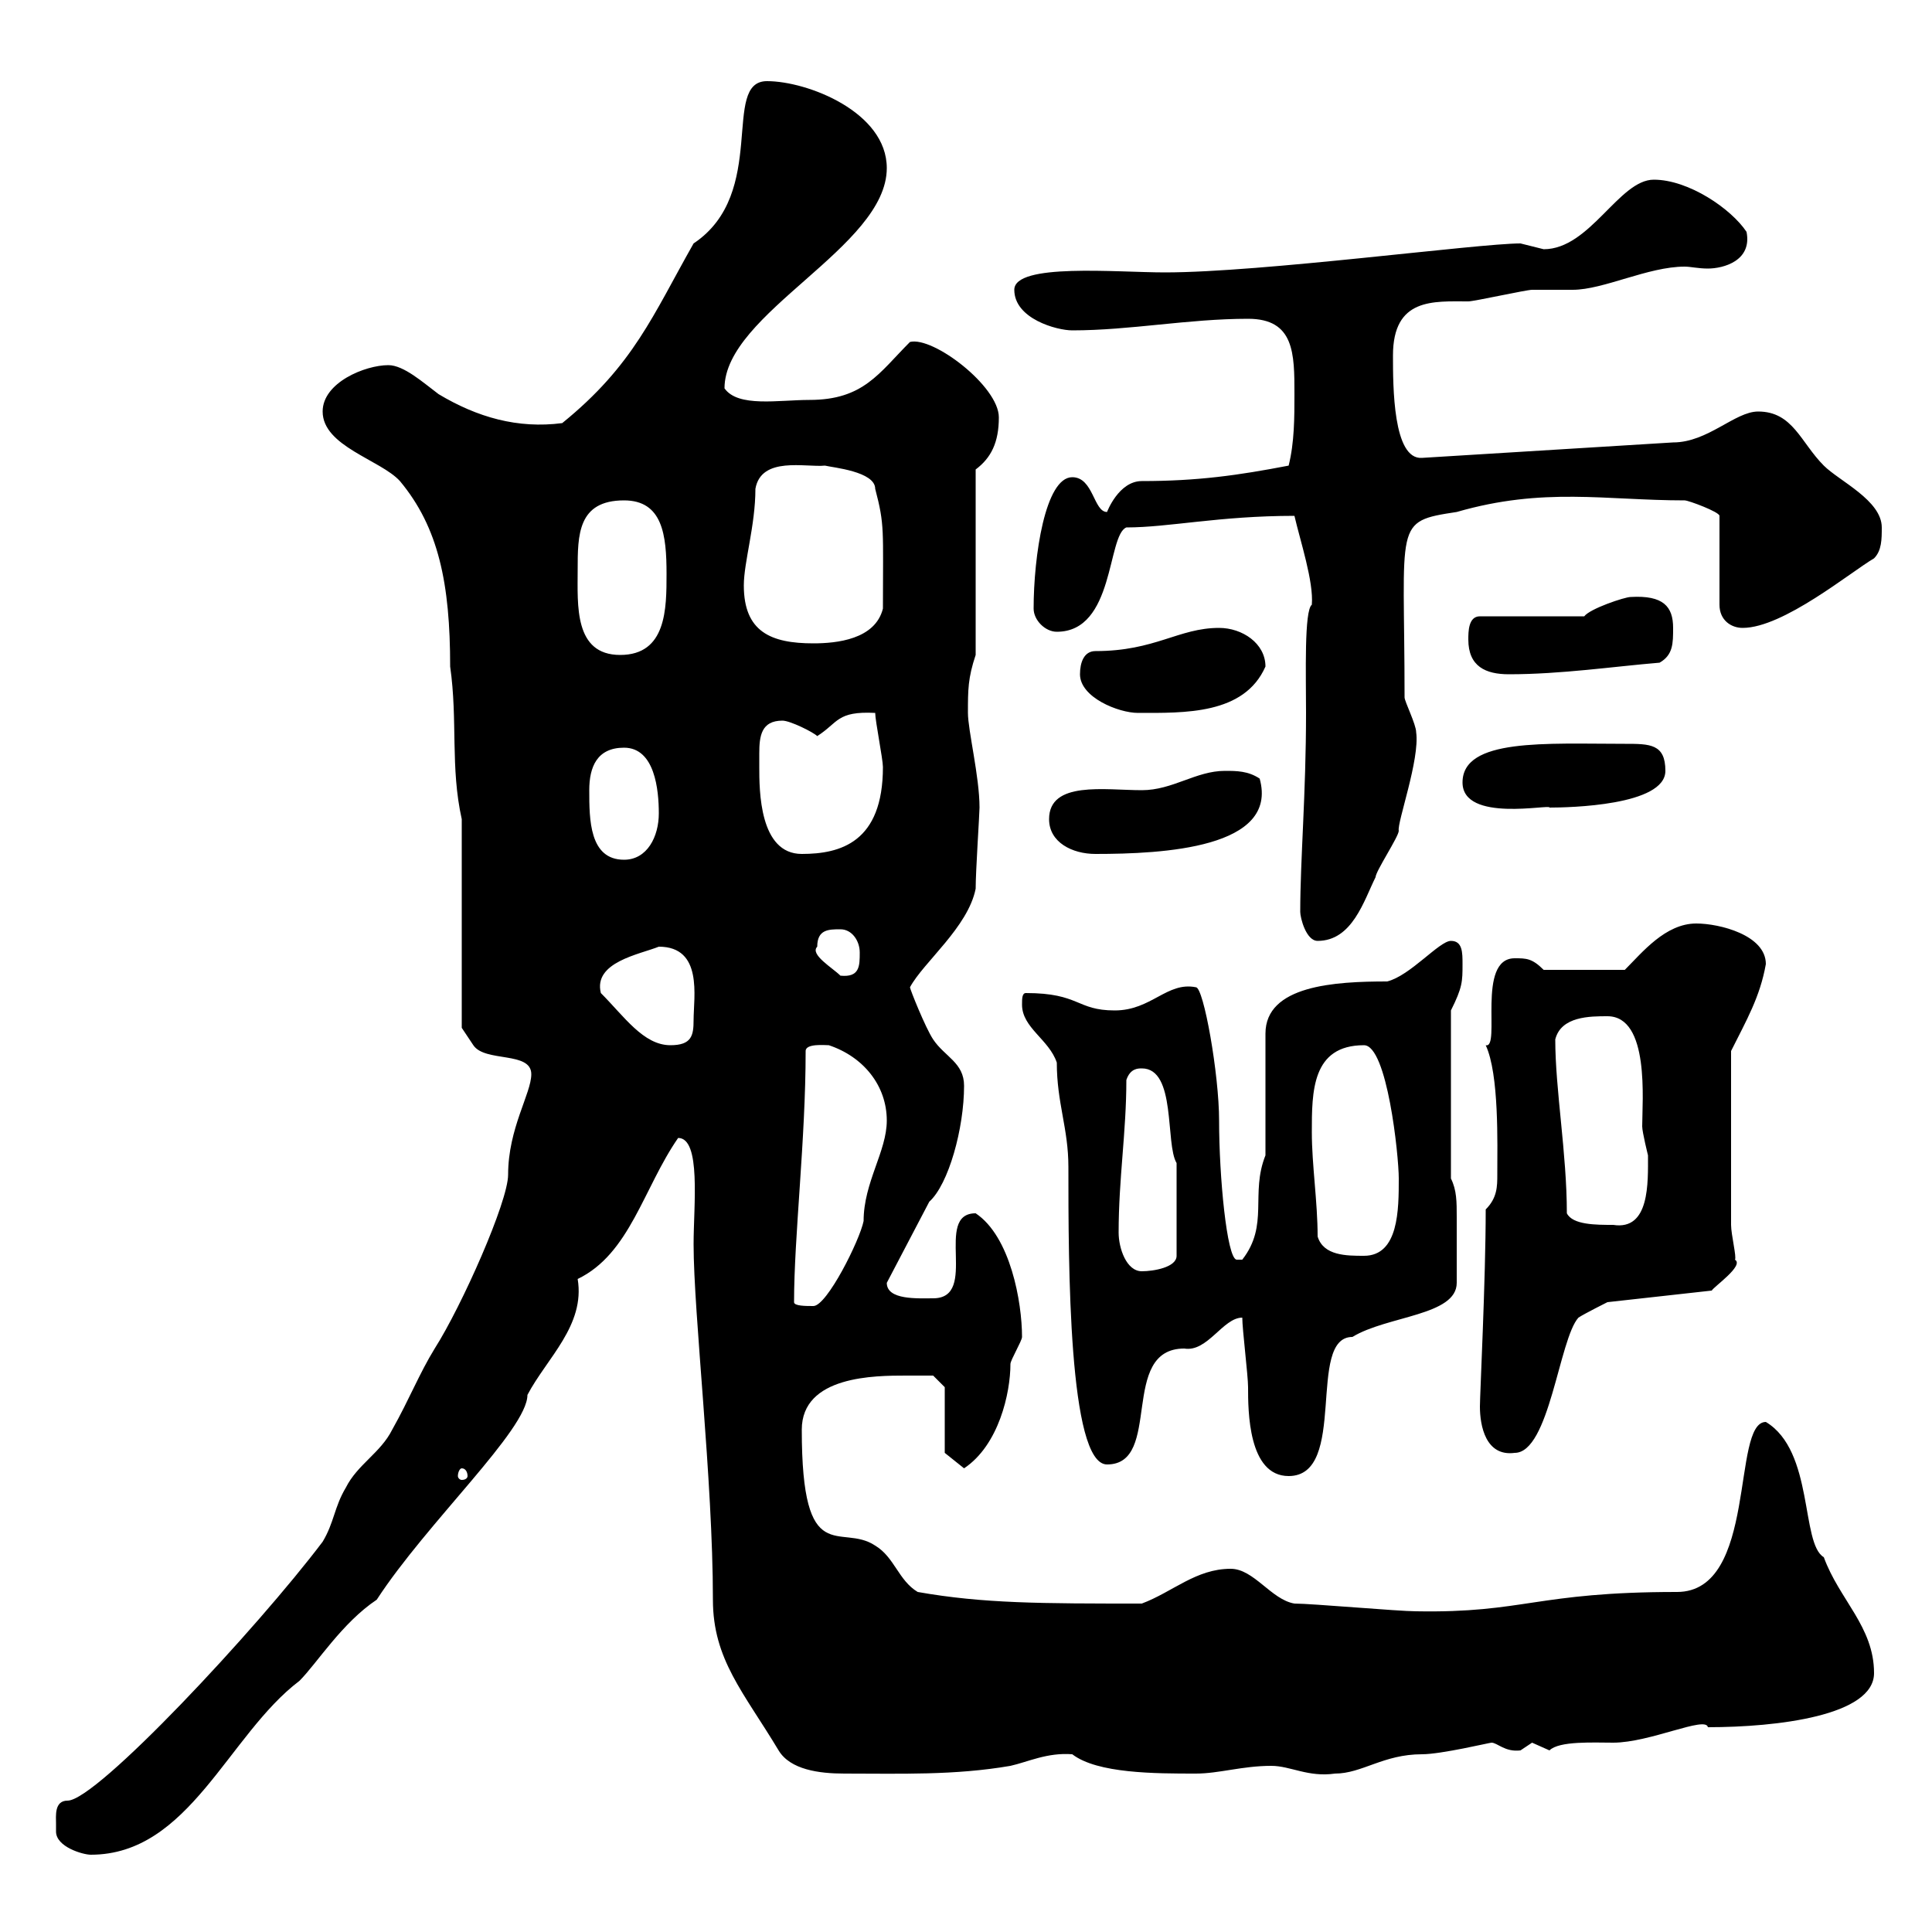 <svg xmlns="http://www.w3.org/2000/svg" xmlns:xlink="http://www.w3.org/1999/xlink" width="300" height="300"><path d="M8.70 283.20C8.70 283.20 8.70 284.40 8.70 284.40C8.70 286.80 12.90 288 14.10 288C29.40 288 35.40 269.40 46.50 261C49.20 258.30 53.10 252 58.50 248.40C66.30 236.40 81.90 222 81.90 216.60C84.90 210.90 90.90 205.80 89.70 198.60C97.80 194.70 99.90 184.50 105.30 176.70C108.90 176.70 107.70 187.20 107.70 193.20C107.70 204 110.70 229.80 110.70 248.40C110.70 257.70 115.50 262.80 120.90 271.80C122.70 274.80 127.20 275.40 131.10 275.40C139.80 275.40 148.20 275.70 156.90 274.20C159.60 273.60 162.60 272.10 166.50 272.40C170.40 275.40 179.40 275.40 185.70 275.40C189.30 275.40 192.90 274.20 197.40 274.20C200.40 274.20 203.10 276 207.30 275.40C211.50 275.40 214.80 272.40 220.80 272.40C223.80 272.40 231.30 270.60 231.60 270.60C232.50 270.60 233.70 272.10 236.10 271.80C236.10 271.80 237.90 270.60 237.90 270.60C237.90 270.60 240.60 271.80 240.60 271.80C242.10 270.30 247.50 270.60 250.50 270.60C256.20 270.60 264.90 266.40 265.20 268.20C276 268.20 291 266.40 291 259.80C291 252.60 285.60 248.40 283.20 241.80C279.60 239.70 281.70 225.30 274.20 220.80C268.80 220.80 273 247.20 260.40 247.20C238.50 247.20 236.70 250.50 219.90 250.20C217.20 250.20 203.70 249 201 249C197.40 248.40 194.70 243.60 191.10 243.60C185.70 243.60 182.10 247.20 177.30 249C161.70 249 152.70 249 142.50 247.20C139.50 245.40 138.90 241.80 135.90 240C130.50 236.40 124.50 243.90 124.50 222C124.50 213.60 135.90 213.60 140.70 213.60C142.50 213.60 144.90 213.60 144.90 213.60L146.70 215.40L146.70 225.60L149.70 228C155.10 224.40 156.90 216.30 156.90 211.80C156.90 211.20 158.70 208.20 158.70 207.60C158.70 202.20 156.90 192 151.50 188.40C144.90 188.40 152.10 201.60 144.90 201.60C142.50 201.60 137.70 201.90 137.70 199.20L144.30 186.60C147.30 183.90 149.70 175.20 149.70 168.60C149.70 165 146.70 164.10 144.90 161.40C143.70 159.60 141.30 153.60 141.30 153.30C143.40 149.40 150.30 144 151.50 138C151.50 135.30 152.10 126.30 152.10 125.40C152.10 120.60 150.30 113.40 150.30 110.70C150.30 107.10 150.30 105.30 151.50 101.70L151.50 72.90C153.90 71.10 155.10 68.70 155.10 64.80C155.10 60 144.90 52.20 141.30 53.10C136.50 57.90 134.10 62.10 125.70 62.10C120.90 62.10 114.60 63.30 112.50 60.30C112.50 48.60 137.70 38.40 137.70 26.10C137.70 17.40 125.40 12.60 119.10 12.60C111.90 12.60 119.40 30 107.70 37.80C101.40 48.90 98.40 56.70 87.30 65.70C80.40 66.60 74.10 64.80 68.10 61.20C65.70 59.40 62.70 56.70 60.30 56.70C56.70 56.70 50.10 59.40 50.10 63.90C50.10 69.30 59.10 71.40 62.10 74.70C68.10 81.90 69.90 90.60 69.90 103.50C71.10 111.90 69.90 119.10 71.70 127.20L71.70 159.60C71.70 159.60 72.90 161.40 73.50 162.30C75.30 165 82.50 163.20 82.50 166.80C82.50 169.80 78.90 175.20 78.90 182.40C78.90 186.60 71.70 202.80 67.50 209.40C65.10 213.30 63.60 217.20 60.90 222C59.10 225.60 55.50 227.40 53.70 231C51.90 234 51.90 236.40 50.10 239.40C39.90 252.90 15 279.60 10.50 279.60C8.40 279.60 8.70 282 8.70 283.20ZM71.70 228C72.30 228 72.60 228.60 72.60 229.20C72.60 229.50 72.30 229.80 71.70 229.80C71.40 229.80 71.10 229.50 71.10 229.20C71.10 228.60 71.40 228 71.70 228ZM192.90 204.60C192.90 206.40 193.80 213.60 193.80 215.40C193.80 219 193.80 229.20 200.10 229.20C209.40 229.20 202.80 207.60 210 207.60C215.40 204.30 226.20 204.30 226.20 199.20C226.20 195.30 226.20 192 226.20 189C226.20 186.60 226.20 184.80 225.30 183L225.30 156.90C227.10 153.30 227.10 152.40 227.10 149.70C227.10 147.90 227.10 146.10 225.30 146.10C223.50 146.10 219 151.50 215.40 152.40C207.30 152.40 196.50 153 196.50 160.50L196.50 179.40C194.10 185.40 197.10 190.20 192.90 195.60L192 195.60C190.50 195.30 189.30 182.70 189.30 174C189.30 166.80 186.90 153.30 185.70 153.30C181.20 152.40 178.80 156.90 173.10 156.90C167.10 156.90 167.70 154.20 159.30 154.20C158.70 154.20 158.70 155.10 158.70 156C158.70 159.60 162.90 161.40 164.10 165C164.10 171.30 165.90 175.20 165.90 181.20C165.90 196.20 165.90 227.40 171.90 227.40C180.60 227.40 173.70 209.40 183.90 209.40C187.50 210 189.90 204.60 192.90 204.60ZM229.80 218.40C229.80 221.40 230.70 226.20 235.20 225.60C240.60 225.60 242.10 207.90 245.10 204.60C246 204 249.60 202.20 249.60 202.20L265.80 200.40C266.10 199.80 270.90 196.50 269.40 195.60C269.70 195.30 268.80 191.70 268.80 190.20L268.80 163.20C271.20 158.40 273.30 154.80 274.20 149.70C274.20 145.20 267 143.40 263.40 143.40C258.60 143.40 255 147.90 252.30 150.60L239.70 150.60C237.90 148.80 237 148.80 235.20 148.80C229.20 148.80 233.10 162.90 230.70 162.30C232.80 166.80 232.50 177.60 232.50 182.40C232.50 184.20 232.50 186 230.70 187.80C230.70 198.60 229.80 216.60 229.80 218.40ZM123.30 202.20C123.30 192 125.10 177 125.10 163.20C125.10 162 128.10 162.30 128.70 162.30C134.10 164.10 137.70 168.60 137.70 174C137.70 178.80 134.10 183.60 134.10 189.60C133.50 192.60 128.40 202.80 126.30 202.80C125.10 202.80 123.30 202.80 123.30 202.20ZM173.70 191.40C173.70 183 174.90 175.80 174.90 167.70C175.50 165.90 176.70 165.90 177.30 165.90C182.70 165.90 180.90 177.60 182.70 180.60L182.70 195C182.70 196.80 179.10 197.40 177.30 197.40C174.90 197.40 173.70 193.80 173.70 191.40ZM204.60 192C204.60 186.60 203.70 180.90 203.70 175.80C203.70 169.50 203.70 162.30 211.80 162.30C215.40 162.30 217.20 179.40 217.20 183C217.20 187.80 217.20 195 211.80 195C209.10 195 205.50 195 204.60 192ZM243.30 188.40C243.30 179.10 241.50 169.20 241.50 161.40C242.40 157.80 246.90 157.80 249.60 157.80C256.20 157.80 255 171 255 174.90C255 175.80 255.90 179.40 255.90 179.40C255.90 183.60 256.20 191.10 250.50 190.20C247.80 190.20 244.20 190.20 243.30 188.40ZM93.30 154.20C92.10 149.40 99.30 148.20 102.30 147C109.20 147 107.70 154.80 107.70 158.40C107.70 160.80 107.40 162.30 104.10 162.30C99.90 162.30 96.90 157.80 93.30 154.20ZM126.90 147C126.90 144.30 128.70 144.30 130.50 144.30C132.30 144.30 133.50 146.10 133.50 147.90C133.50 150 133.50 151.80 130.50 151.50C129.30 150.30 125.70 148.20 126.90 147ZM201.90 141.60C201.90 142.50 202.80 146.10 204.60 146.10C210 146.10 211.80 139.80 213.60 136.20C213.60 135.30 217.20 129.90 217.20 129C216.90 127.80 220.50 117.90 219.90 113.70C219.90 112.50 218.10 108.90 218.10 108.30C218.10 81 216.30 81 226.20 79.50C239.70 75.60 249.30 77.70 261.60 77.70C262.20 77.70 267 79.50 267 80.10L267 93.90C267 96.30 268.80 97.50 270.60 97.50C276.90 97.50 287.40 88.80 291 86.70C292.20 85.50 292.20 83.70 292.20 81.90C292.20 77.70 285.60 74.70 283.20 72.30C279.60 68.70 278.40 63.90 273 63.90C269.40 63.90 265.20 68.70 259.80 68.70L220.80 71.10C216.30 71.40 216.30 60 216.30 55.20C216.30 46.20 222.60 46.80 228 46.80C228.90 46.80 237 45 237.90 45C238.80 45 243.30 45 244.20 45C249 45 255.90 41.40 261.60 41.40C262.50 41.40 263.70 41.70 265.20 41.70C267.60 41.70 272.10 40.50 271.20 36C268.80 32.40 262.20 27.90 256.80 27.90C251.40 27.90 246.90 38.70 239.70 38.70C239.70 38.70 236.10 37.80 236.10 37.80C229.50 37.80 195.90 42.30 180.90 42.30C173.40 42.30 157.50 40.80 157.50 45C157.50 49.50 164.10 51.30 166.50 51.30C175.50 51.30 184.50 49.50 193.80 49.50C201 49.50 201 54.90 201 61.20C201 64.80 201 68.70 200.10 72.30C192.30 73.80 186 74.70 177.30 74.70C173.70 74.70 171.90 79.50 171.90 79.50C169.80 79.50 169.80 74.10 166.50 74.10C162.30 74.10 160.50 86.40 160.50 94.50C160.50 96.30 162.30 98.10 164.10 98.10C173.10 98.10 171.90 83.10 174.90 81.90C181.50 81.90 189.30 80.10 201 80.10C201.90 84 204 90.30 203.70 93.90C202.50 94.80 202.80 104.70 202.80 110.70C202.80 123.30 201.90 133.50 201.90 141.60ZM91.50 122.70C91.50 119.10 92.70 116.10 96.90 116.10C101.70 116.10 102.30 122.70 102.30 126.30C102.30 129.90 100.50 133.50 96.90 133.50C91.50 133.50 91.50 127.20 91.50 122.70ZM117.90 119.10C117.90 118.20 117.90 117.60 117.90 117C117.90 114.30 118.20 111.90 121.50 111.90C122.70 111.90 126.30 113.70 126.90 114.30C130.20 112.20 129.90 110.40 135.90 110.70C135.90 111.90 137.10 117.90 137.10 119.10C137.10 130.80 130.50 132.60 124.50 132.60C117.90 132.60 117.90 122.70 117.90 119.10ZM162.90 127.20C162.90 130.80 166.50 132.60 170.10 132.60C180.60 132.60 198.60 131.70 195.60 120.90C193.80 119.70 192 119.70 190.20 119.70C185.70 119.70 182.10 122.70 177.30 122.70C171.60 122.70 162.90 121.20 162.90 127.20ZM227.10 121.50C227.10 127.80 240.90 124.80 240.60 125.40C243.60 125.40 258.60 125.10 258.60 119.70C258.60 115.50 256.20 115.50 252.30 115.50C240 115.50 227.10 114.60 227.10 121.50ZM167.70 104.70C167.70 108.30 173.70 110.70 176.70 110.70C183.90 110.70 193.20 111 196.50 103.50C196.50 99.90 192.90 97.50 189.30 97.50C183 97.50 179.40 101.10 170.10 101.10C168.30 101.10 167.70 102.90 167.70 104.70ZM228 99.30C228 103.50 230.70 104.70 234.30 104.70C242.40 104.70 250.50 103.50 257.70 102.90C259.80 101.70 259.80 99.90 259.80 97.50C259.80 94.20 258.30 92.40 253.20 92.70C252.30 92.70 246.90 94.50 246 95.70L229.80 95.70C228 95.70 228 98.10 228 99.30ZM89.70 88.50C89.70 83.10 89.70 77.70 96.90 77.70C102.90 77.70 103.50 83.10 103.50 89.10C103.50 94.50 103.50 101.70 96.30 101.70C89.10 101.70 89.70 93.90 89.70 88.50ZM115.50 90.90C115.50 87.30 117.30 81.60 117.30 75.90C118.20 70.80 125.10 72.60 128.10 72.30C129.30 72.60 135.90 73.20 135.90 75.90C137.40 81.60 137.10 82.20 137.10 94.50C135.90 99.30 129.90 99.90 126.30 99.90C119.70 99.90 115.50 98.10 115.50 90.90Z"/></svg>